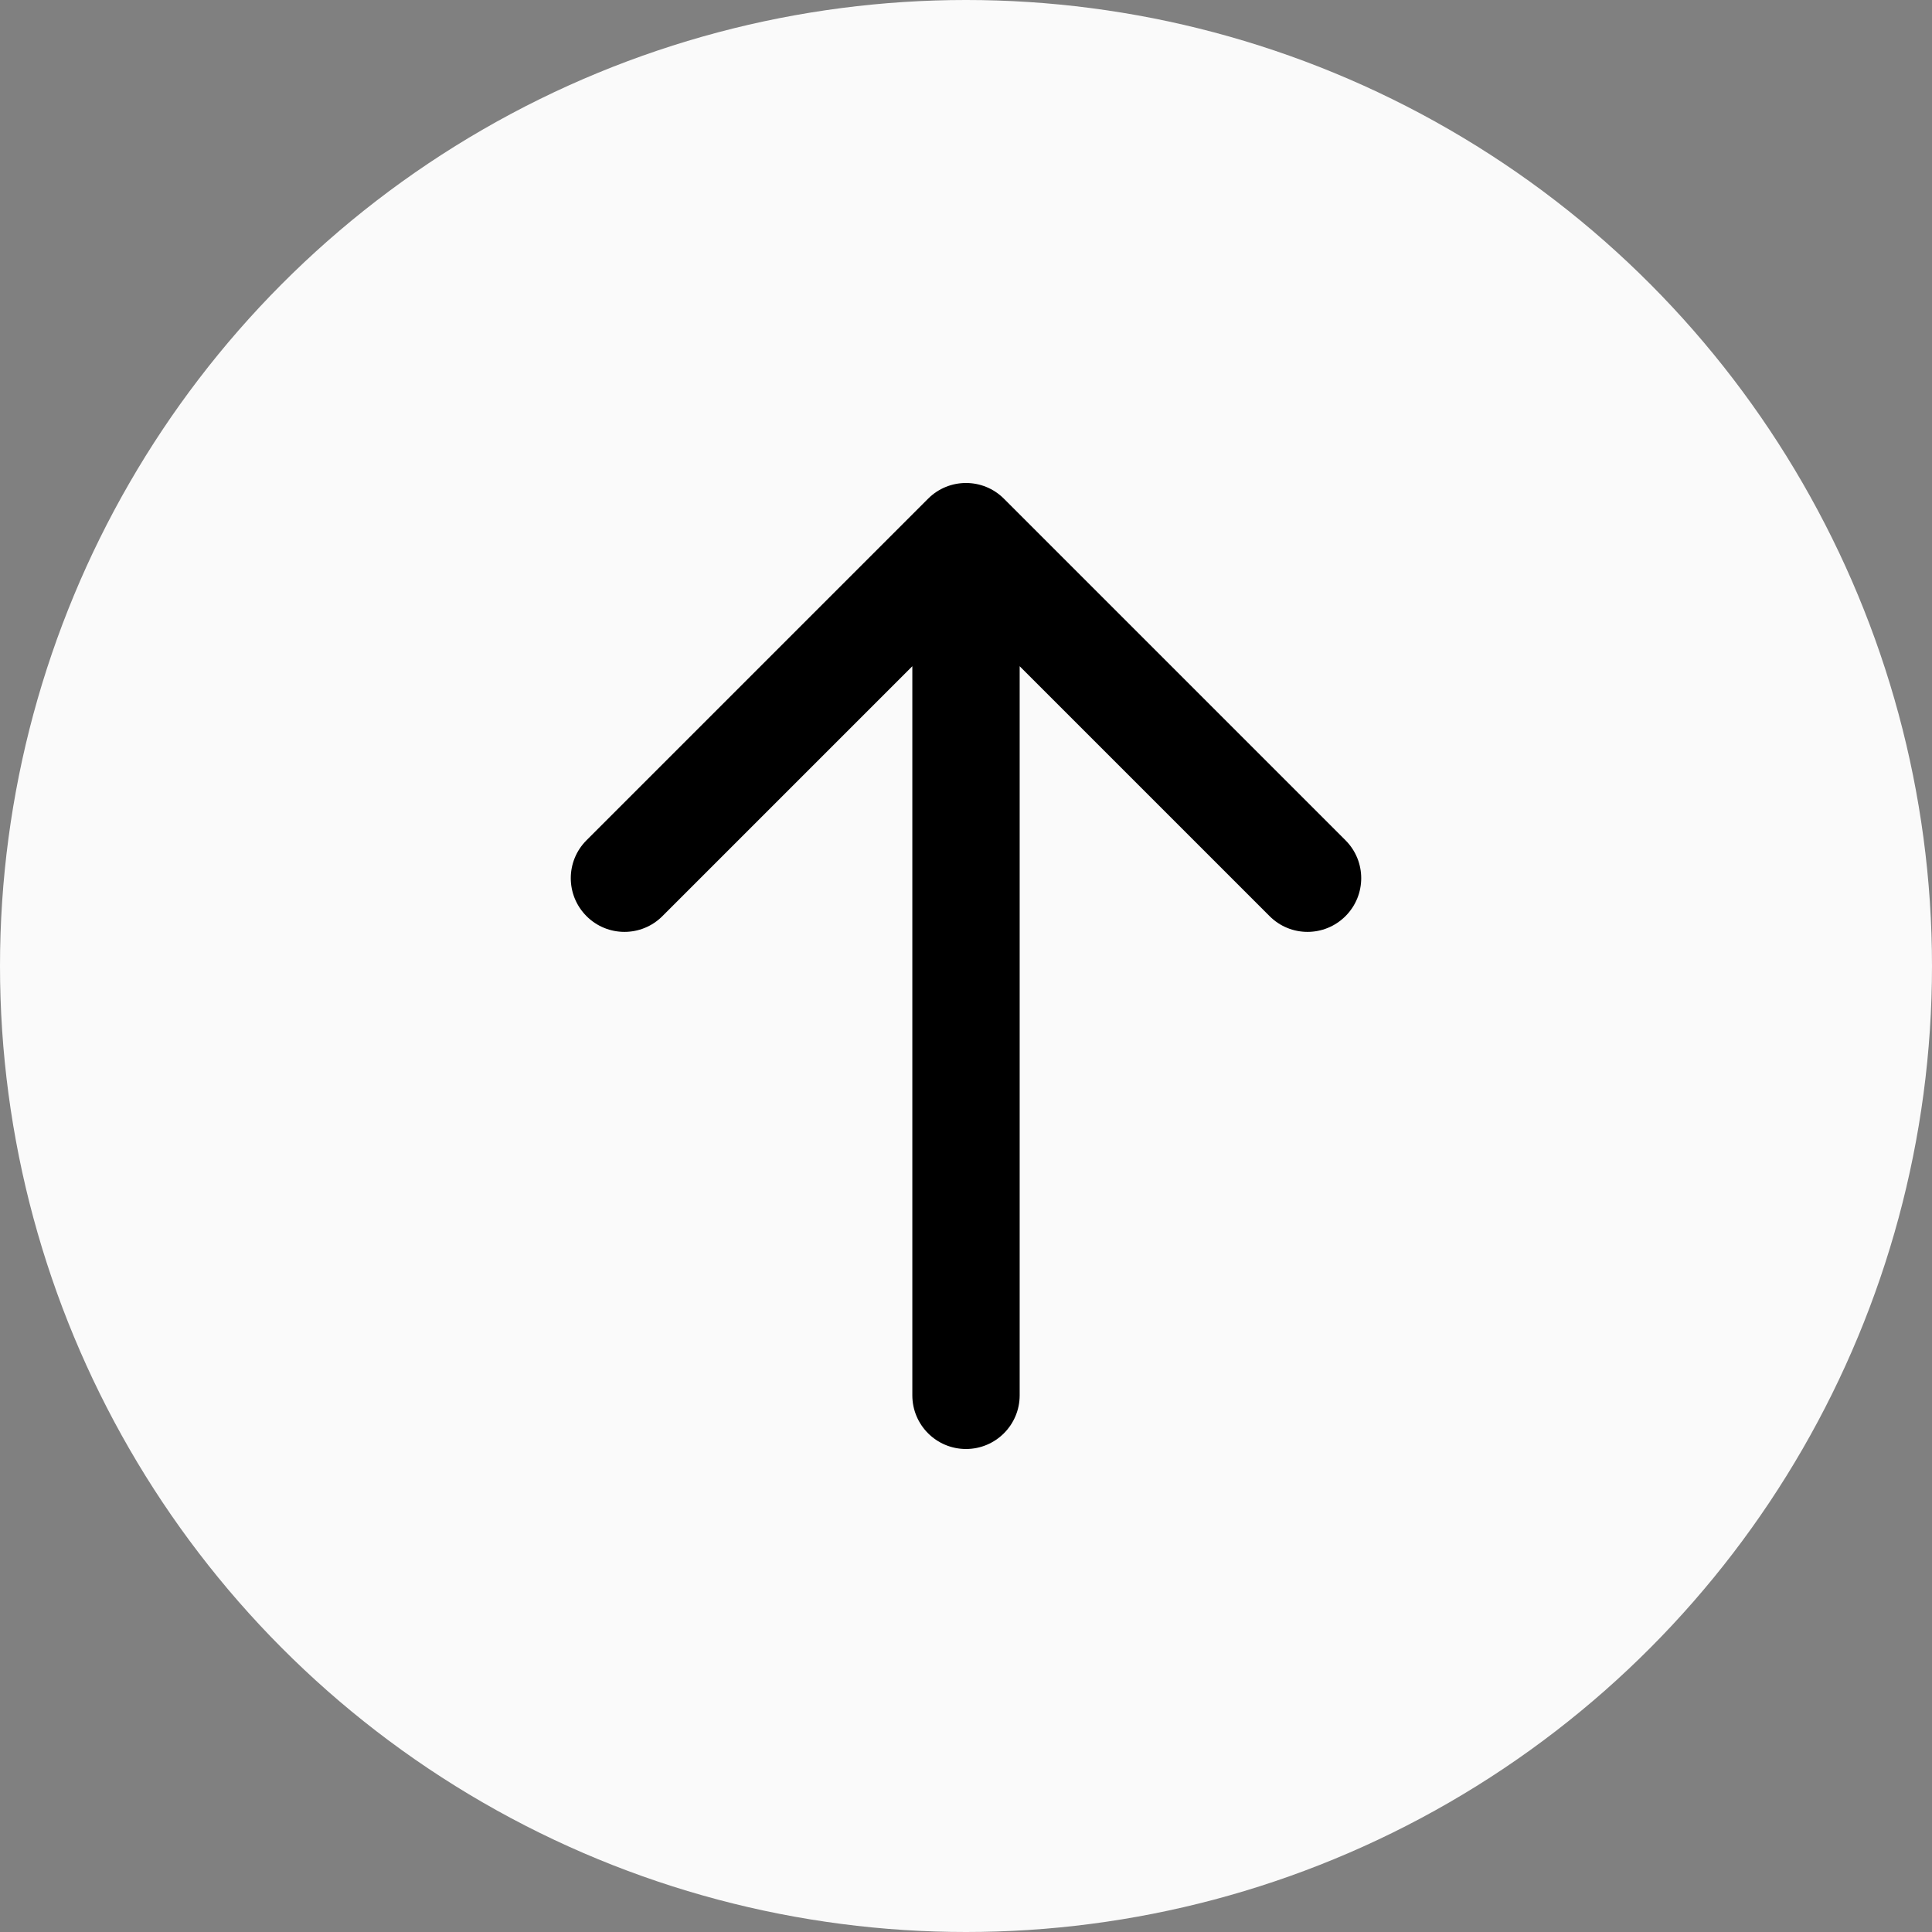 <svg width="36" height="36" viewBox="0 0 36 36" fill="none" xmlns="http://www.w3.org/2000/svg">
<rect x="0" y="0" width="36" height="36" fill="#808080" stroke="none"/>
<circle cx="18" cy="18" r="18" fill="#FAFAFA"/>
<path d="M17 26C17 26.552 17.448 27 18 27C18.552 27 19 26.552 19 26L17 26ZM18.707 9.293C18.317 8.902 17.683 8.902 17.293 9.293L10.929 15.657C10.538 16.047 10.538 16.68 10.929 17.071C11.319 17.462 11.953 17.462 12.343 17.071L18 11.414L23.657 17.071C24.047 17.462 24.68 17.462 25.071 17.071C25.462 16.68 25.462 16.047 25.071 15.657L18.707 9.293ZM19 26L19 10L17 10L17 26L19 26Z" fill="black"/>
</svg>
